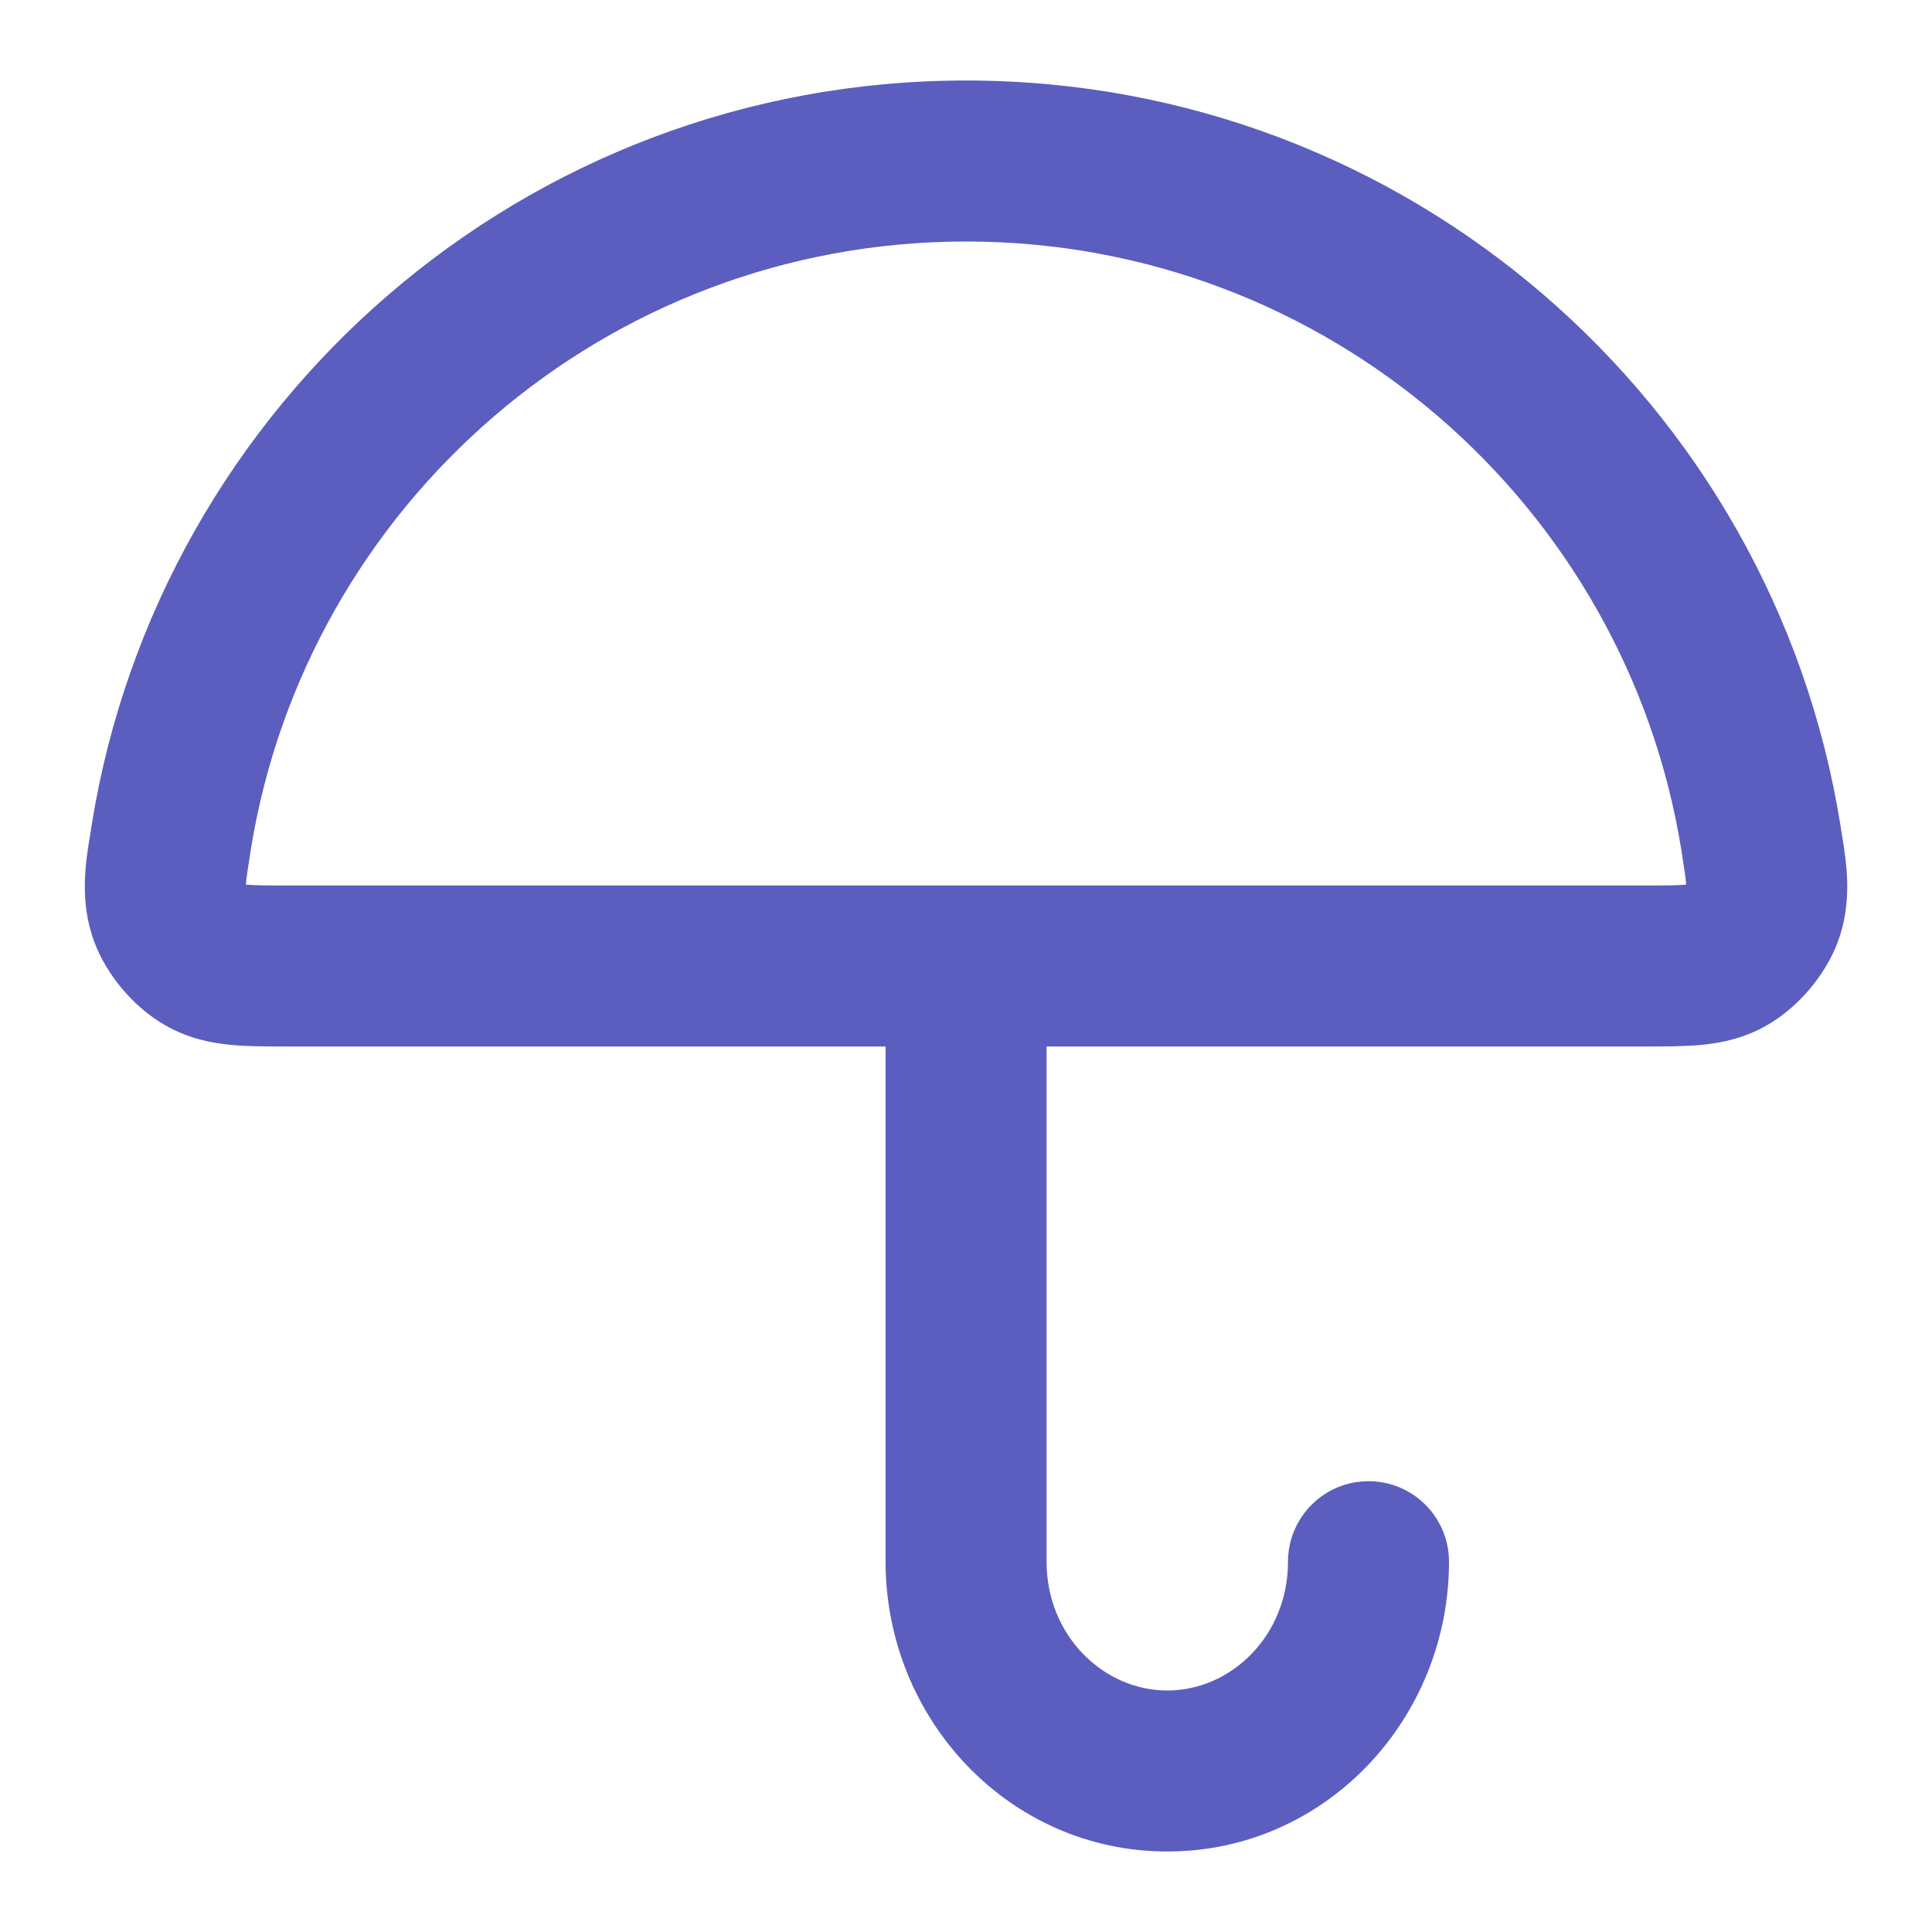 <svg width="24" height="24" viewBox="0 0 24 24" fill="none" xmlns="http://www.w3.org/2000/svg">
<path fill-rule="evenodd" clip-rule="evenodd" d="M12.001 3C7.519 3 3.801 6.276 3.114 10.564C3.095 10.684 3.081 10.774 3.07 10.851C3.061 10.914 3.057 10.958 3.055 10.989C3.16 10.999 3.307 11 3.6 11H20.401C20.693 11 20.841 10.999 20.946 10.989C20.944 10.958 20.939 10.914 20.931 10.851C20.92 10.774 20.906 10.684 20.887 10.564C20.2 6.276 16.482 3 12.001 3ZM13.001 13L20.435 13C20.679 13 20.928 13 21.144 12.979C21.394 12.954 21.67 12.896 21.948 12.737C22.334 12.517 22.672 12.12 22.828 11.705C23.019 11.199 22.938 10.71 22.876 10.338C22.871 10.307 22.866 10.277 22.862 10.248C22.022 5.005 17.48 1 12.001 1C6.521 1 1.979 5.005 1.139 10.248C1.135 10.277 1.13 10.307 1.125 10.338C1.063 10.71 0.982 11.199 1.173 11.705C1.329 12.12 1.667 12.517 2.053 12.737C2.331 12.896 2.607 12.954 2.857 12.979C3.073 13 3.322 13 3.566 13C3.577 13 3.589 13 3.6 13H11.001V19.4C11.001 21.351 12.531 23 14.501 23C16.47 23 18 21.351 18 19.4C18 18.848 17.553 18.4 17 18.4C16.448 18.4 16 18.848 16 19.4C16 20.321 15.292 21 14.501 21C13.709 21 13.001 20.321 13.001 19.4V13Z" fill="#5B5EBF"/>
</svg>
